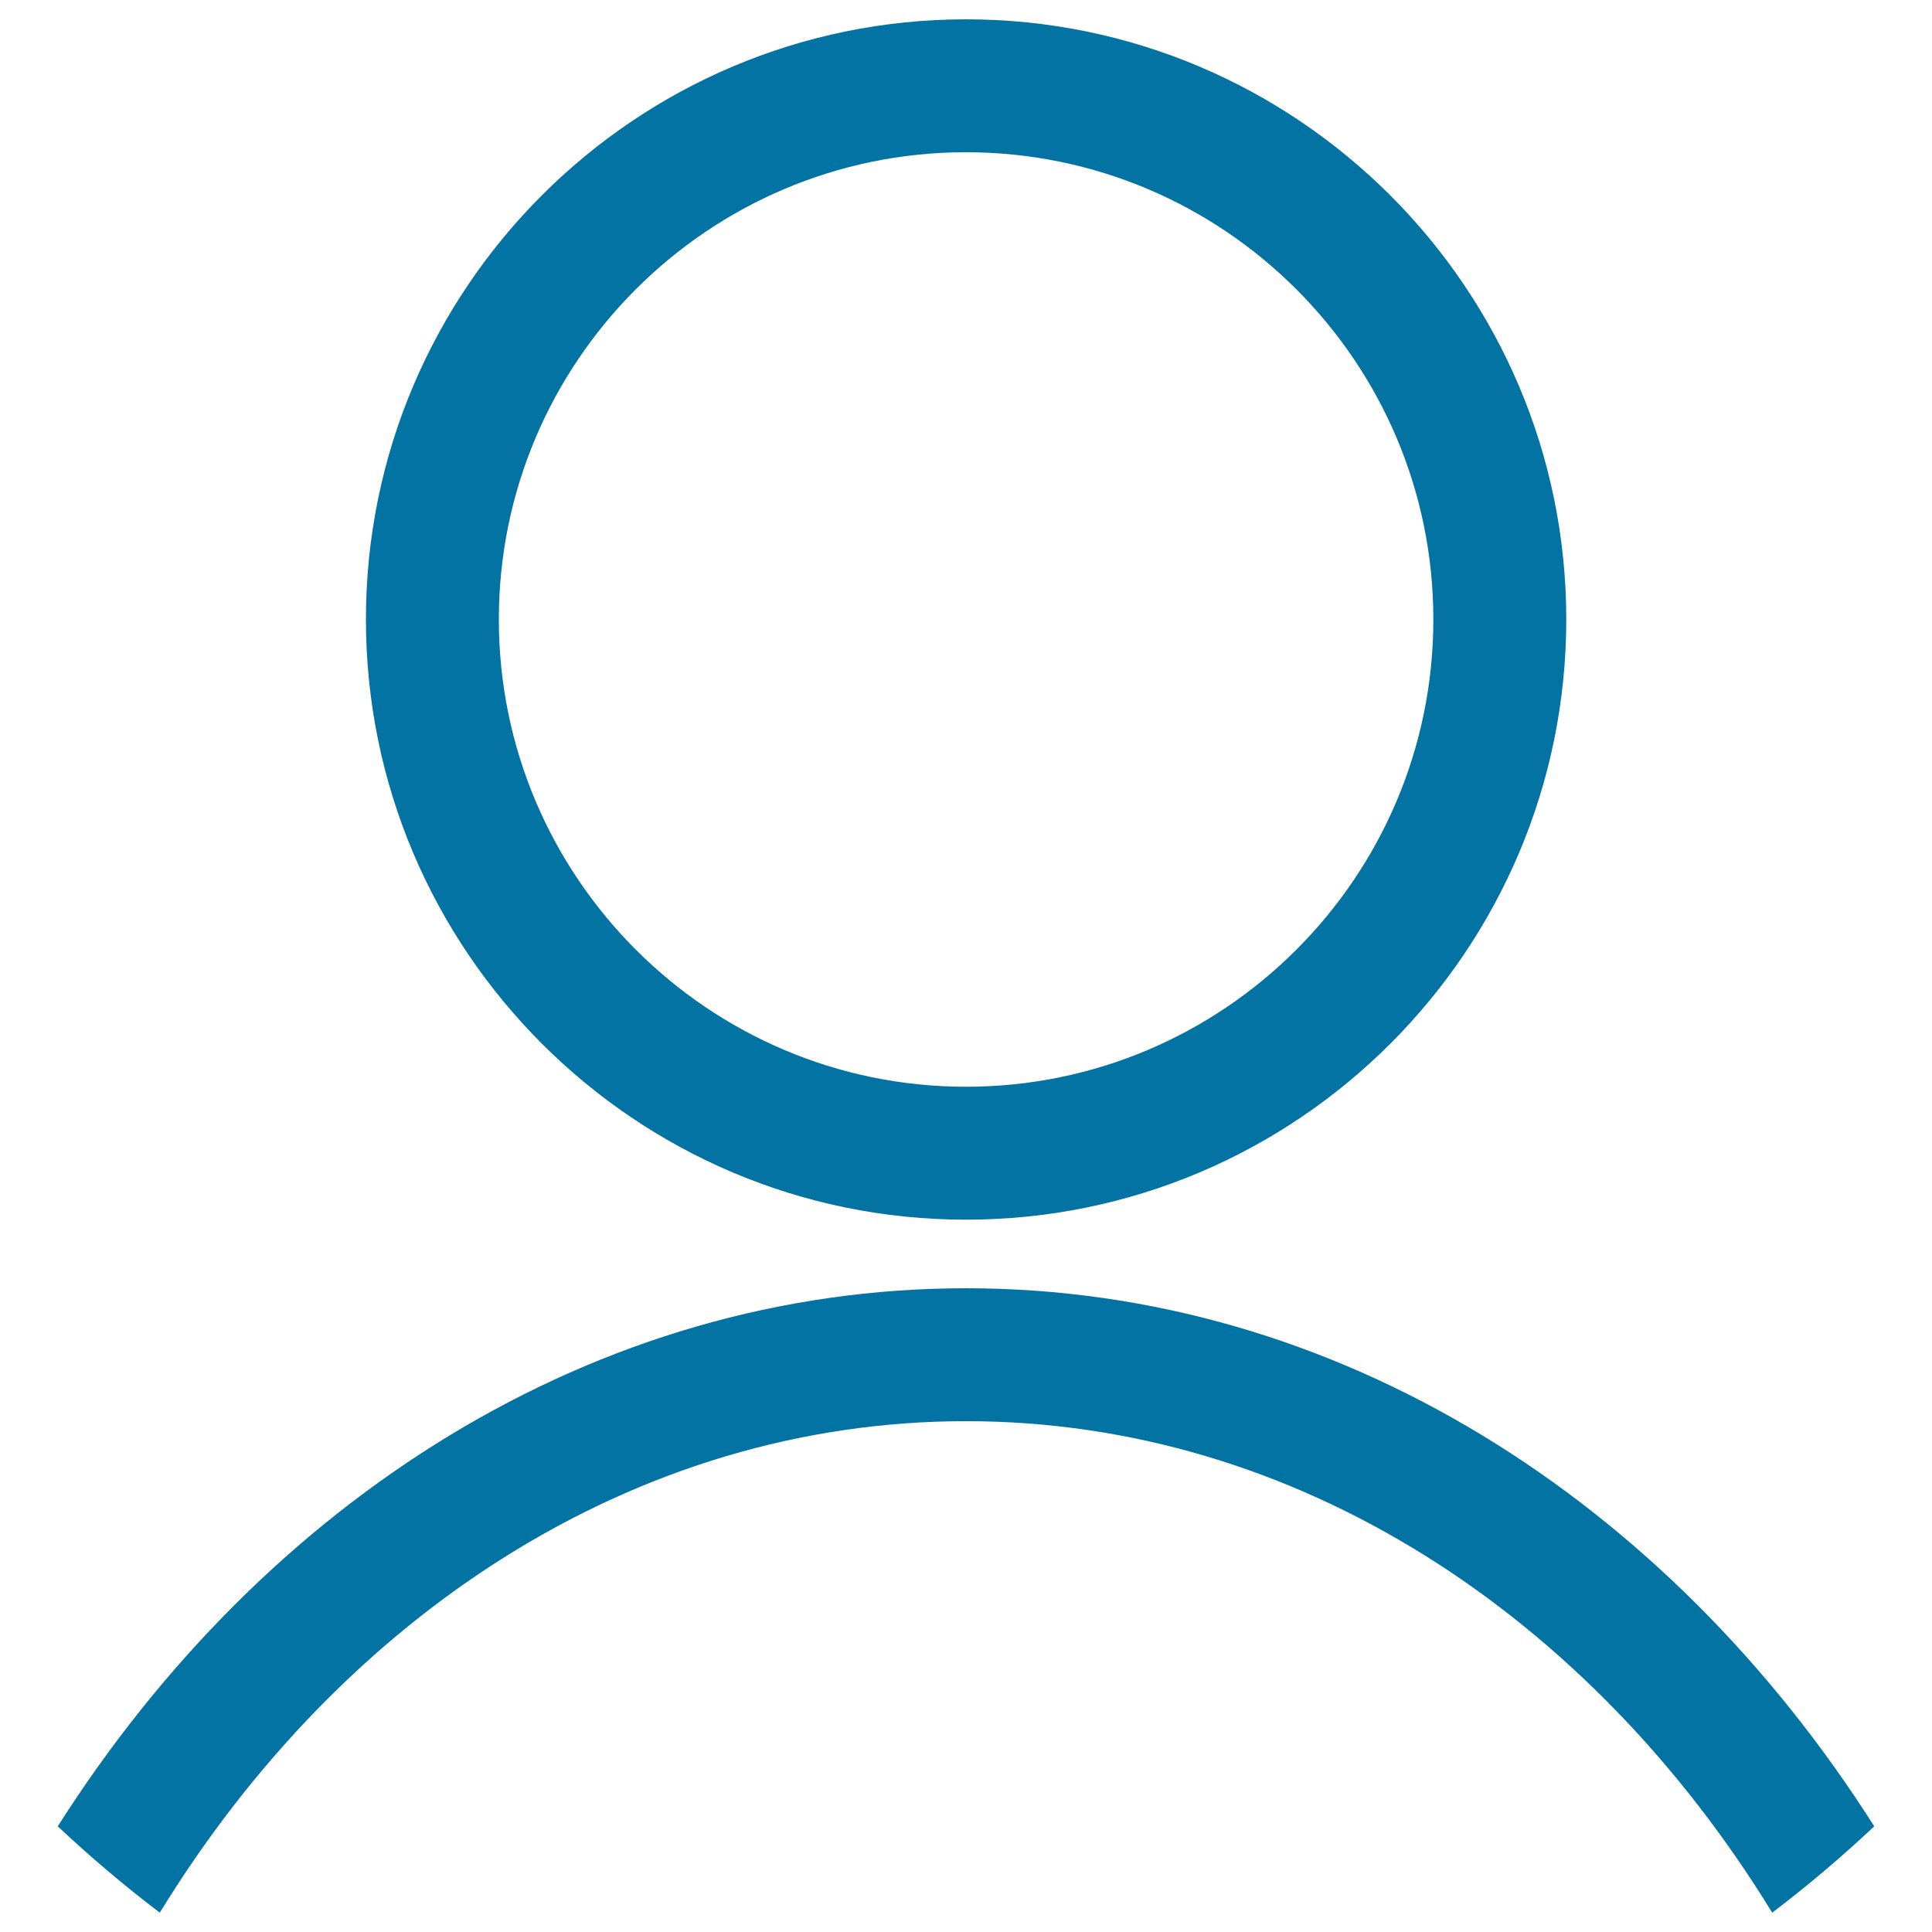 <svg xmlns="http://www.w3.org/2000/svg" viewBox="0 0 1000 1000" style="fill:#0273a2">
<title>Administrator SVG icon</title>
<path d="M500,631.3c-171.3,0-310.6-139.4-310.6-310.7C189.4,149.4,328.7,10,500,10c171.3,0,310.7,139.4,310.7,310.6C810.7,492,671.4,631.3,500,631.3z M500,78.8c-133.3,0-241.8,108.5-241.8,241.8c0,133.4,108.5,241.9,241.8,241.9c133.4,0,241.9-108.5,241.9-241.9C741.9,187.3,633.4,78.8,500,78.8z"/><path d="M500,735.6c171.3,0,322.9,100.5,417.3,254.4c18.4-14,36-28.9,52.8-44.7C863,776.7,692.4,666.8,500,666.8c-192.4,0-363,109.9-470.1,278.5C46.7,961.1,64.3,976,82.7,990C177.1,836.1,328.8,735.6,500,735.6z"/>
</svg>